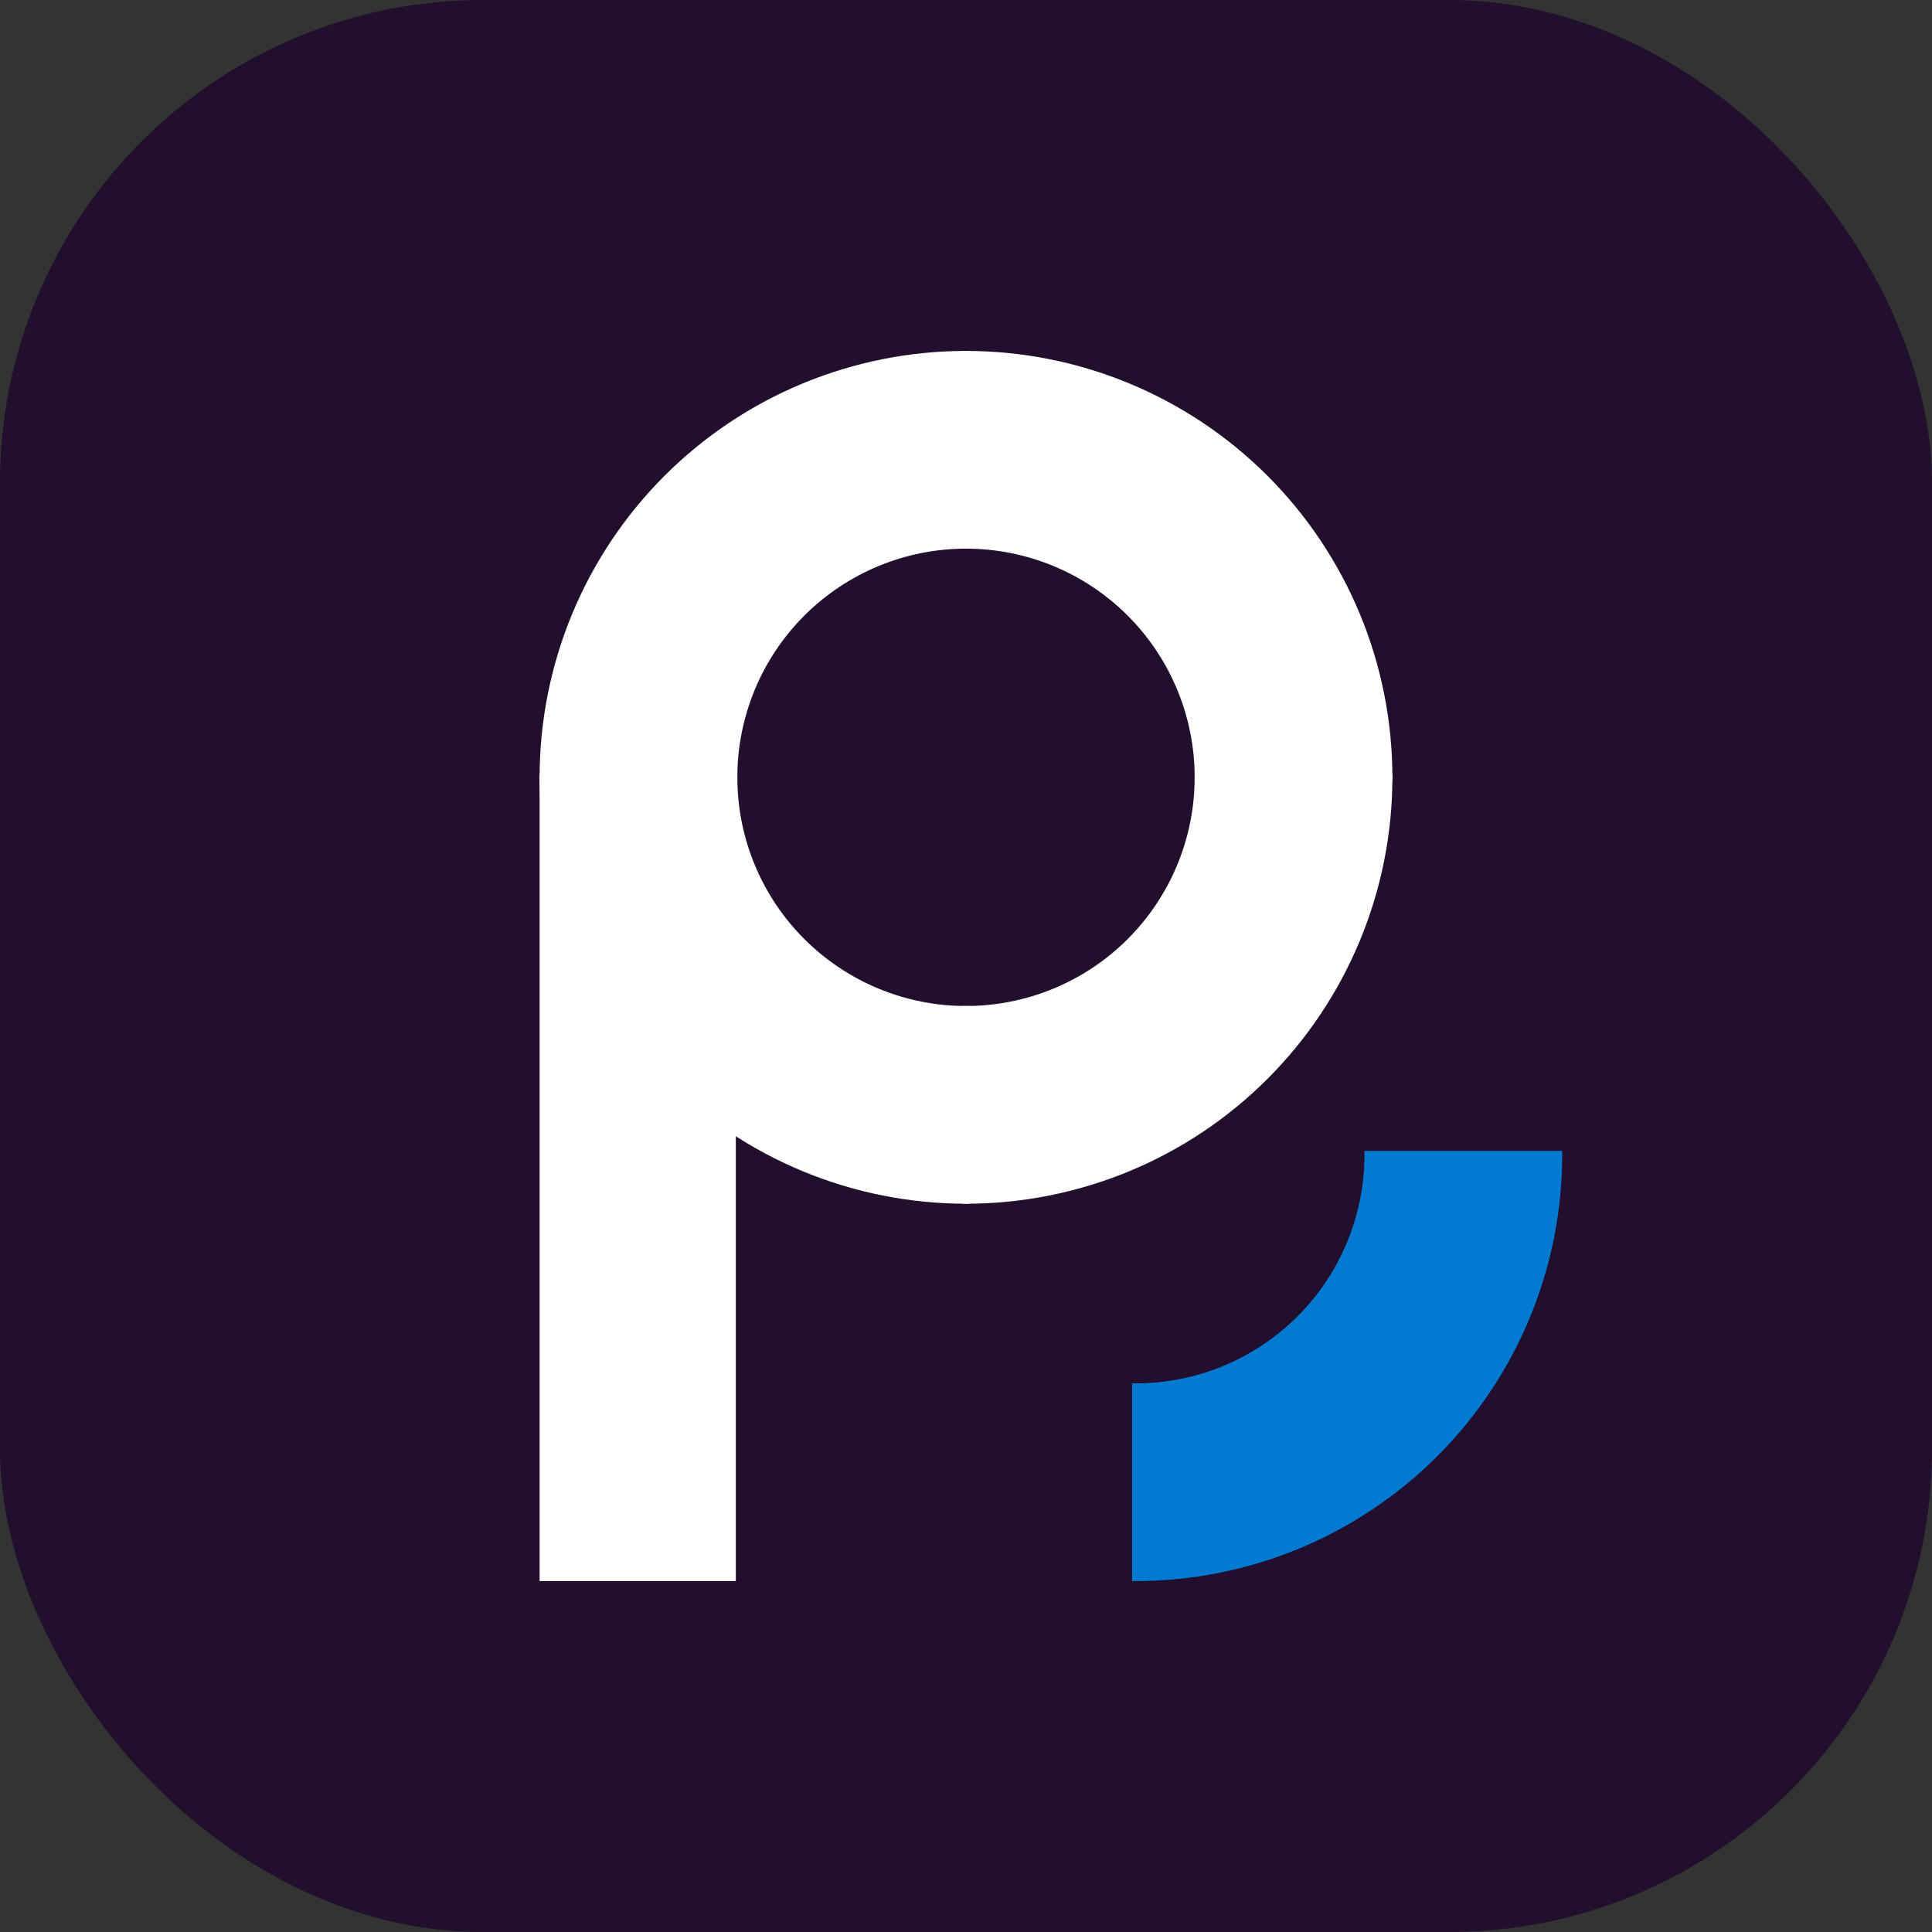 <svg width="512" height="512" viewBox="0 0 512 512" fill="none" xmlns="http://www.w3.org/2000/svg">
<rect x="0" y="0" width="512" height="512" fill="#333333" stroke="none"/>
<rect width="512" height="512" rx="128" fill="#210F2D"/>
<rect x="143" y="206" width="52" height="213" fill="white"/>
<path fill-rule="evenodd" clip-rule="evenodd" d="M369 207H316.6V206C316.6 198.042 315.033 190.162 311.987 182.809C308.942 175.457 304.478 168.777 298.851 163.149C293.223 157.522 286.543 153.058 279.191 150.013C271.838 146.967 263.958 145.4 256 145.4H255L255 93L256 93C270.839 93 285.533 95.923 299.243 101.602C312.953 107.28 325.41 115.604 335.903 126.097C346.396 136.59 354.72 149.047 360.398 162.757C366.077 176.467 369 191.161 369 206V207Z" fill="white"/>
<path fill-rule="evenodd" clip-rule="evenodd" d="M369 205H316.6V206C316.6 213.958 315.033 221.838 311.987 229.191C308.942 236.543 304.478 243.223 298.851 248.851C293.223 254.478 286.543 258.942 279.191 261.987C271.838 265.032 263.958 266.6 256 266.6H255L255 319H256C270.839 319 285.533 316.077 299.243 310.398C312.953 304.72 325.41 296.396 335.903 285.903C346.396 275.41 354.72 262.953 360.398 249.243C366.077 235.533 369 220.839 369 206V205Z" fill="white"/>
<path fill-rule="evenodd" clip-rule="evenodd" d="M143 207H195.4V206C195.4 198.042 196.967 190.162 200.013 182.809C203.058 175.457 207.522 168.777 213.149 163.149C218.777 157.522 225.457 153.058 232.809 150.013C240.162 146.967 248.042 145.4 256 145.4H257V93L256 93C241.161 93 226.467 95.923 212.757 101.602C199.047 107.28 186.59 115.604 176.097 126.097C165.604 136.59 157.28 149.047 151.602 162.757C145.923 176.467 143 191.161 143 206V207Z" fill="white"/>
<path fill-rule="evenodd" clip-rule="evenodd" d="M143 205H195.4V206C195.4 213.958 196.967 221.838 200.013 229.191C203.058 236.543 207.522 243.223 213.149 248.851C218.777 254.478 225.457 258.942 232.809 261.987C240.162 265.033 248.042 266.6 256 266.6H257L257 319H256C241.161 319 226.467 316.077 212.757 310.398C199.047 304.72 186.59 296.396 176.097 285.903C165.604 275.41 157.28 262.953 151.602 249.243C145.923 235.533 143 220.839 143 206V205Z" fill="white"/>
<path fill-rule="evenodd" clip-rule="evenodd" d="M414 305H361.6V306C361.6 313.958 360.033 321.838 356.987 329.191C353.942 336.543 349.478 343.223 343.851 348.851C338.223 354.478 331.543 358.942 324.191 361.987C316.838 365.032 308.958 366.6 301 366.6H300L300 419H301C315.839 419 330.533 416.077 344.243 410.398C357.953 404.72 370.41 396.396 380.903 385.903C391.396 375.41 399.72 362.953 405.398 349.243C411.077 335.533 414 320.839 414 306V305Z" fill="#027AD1"/>
</svg>
